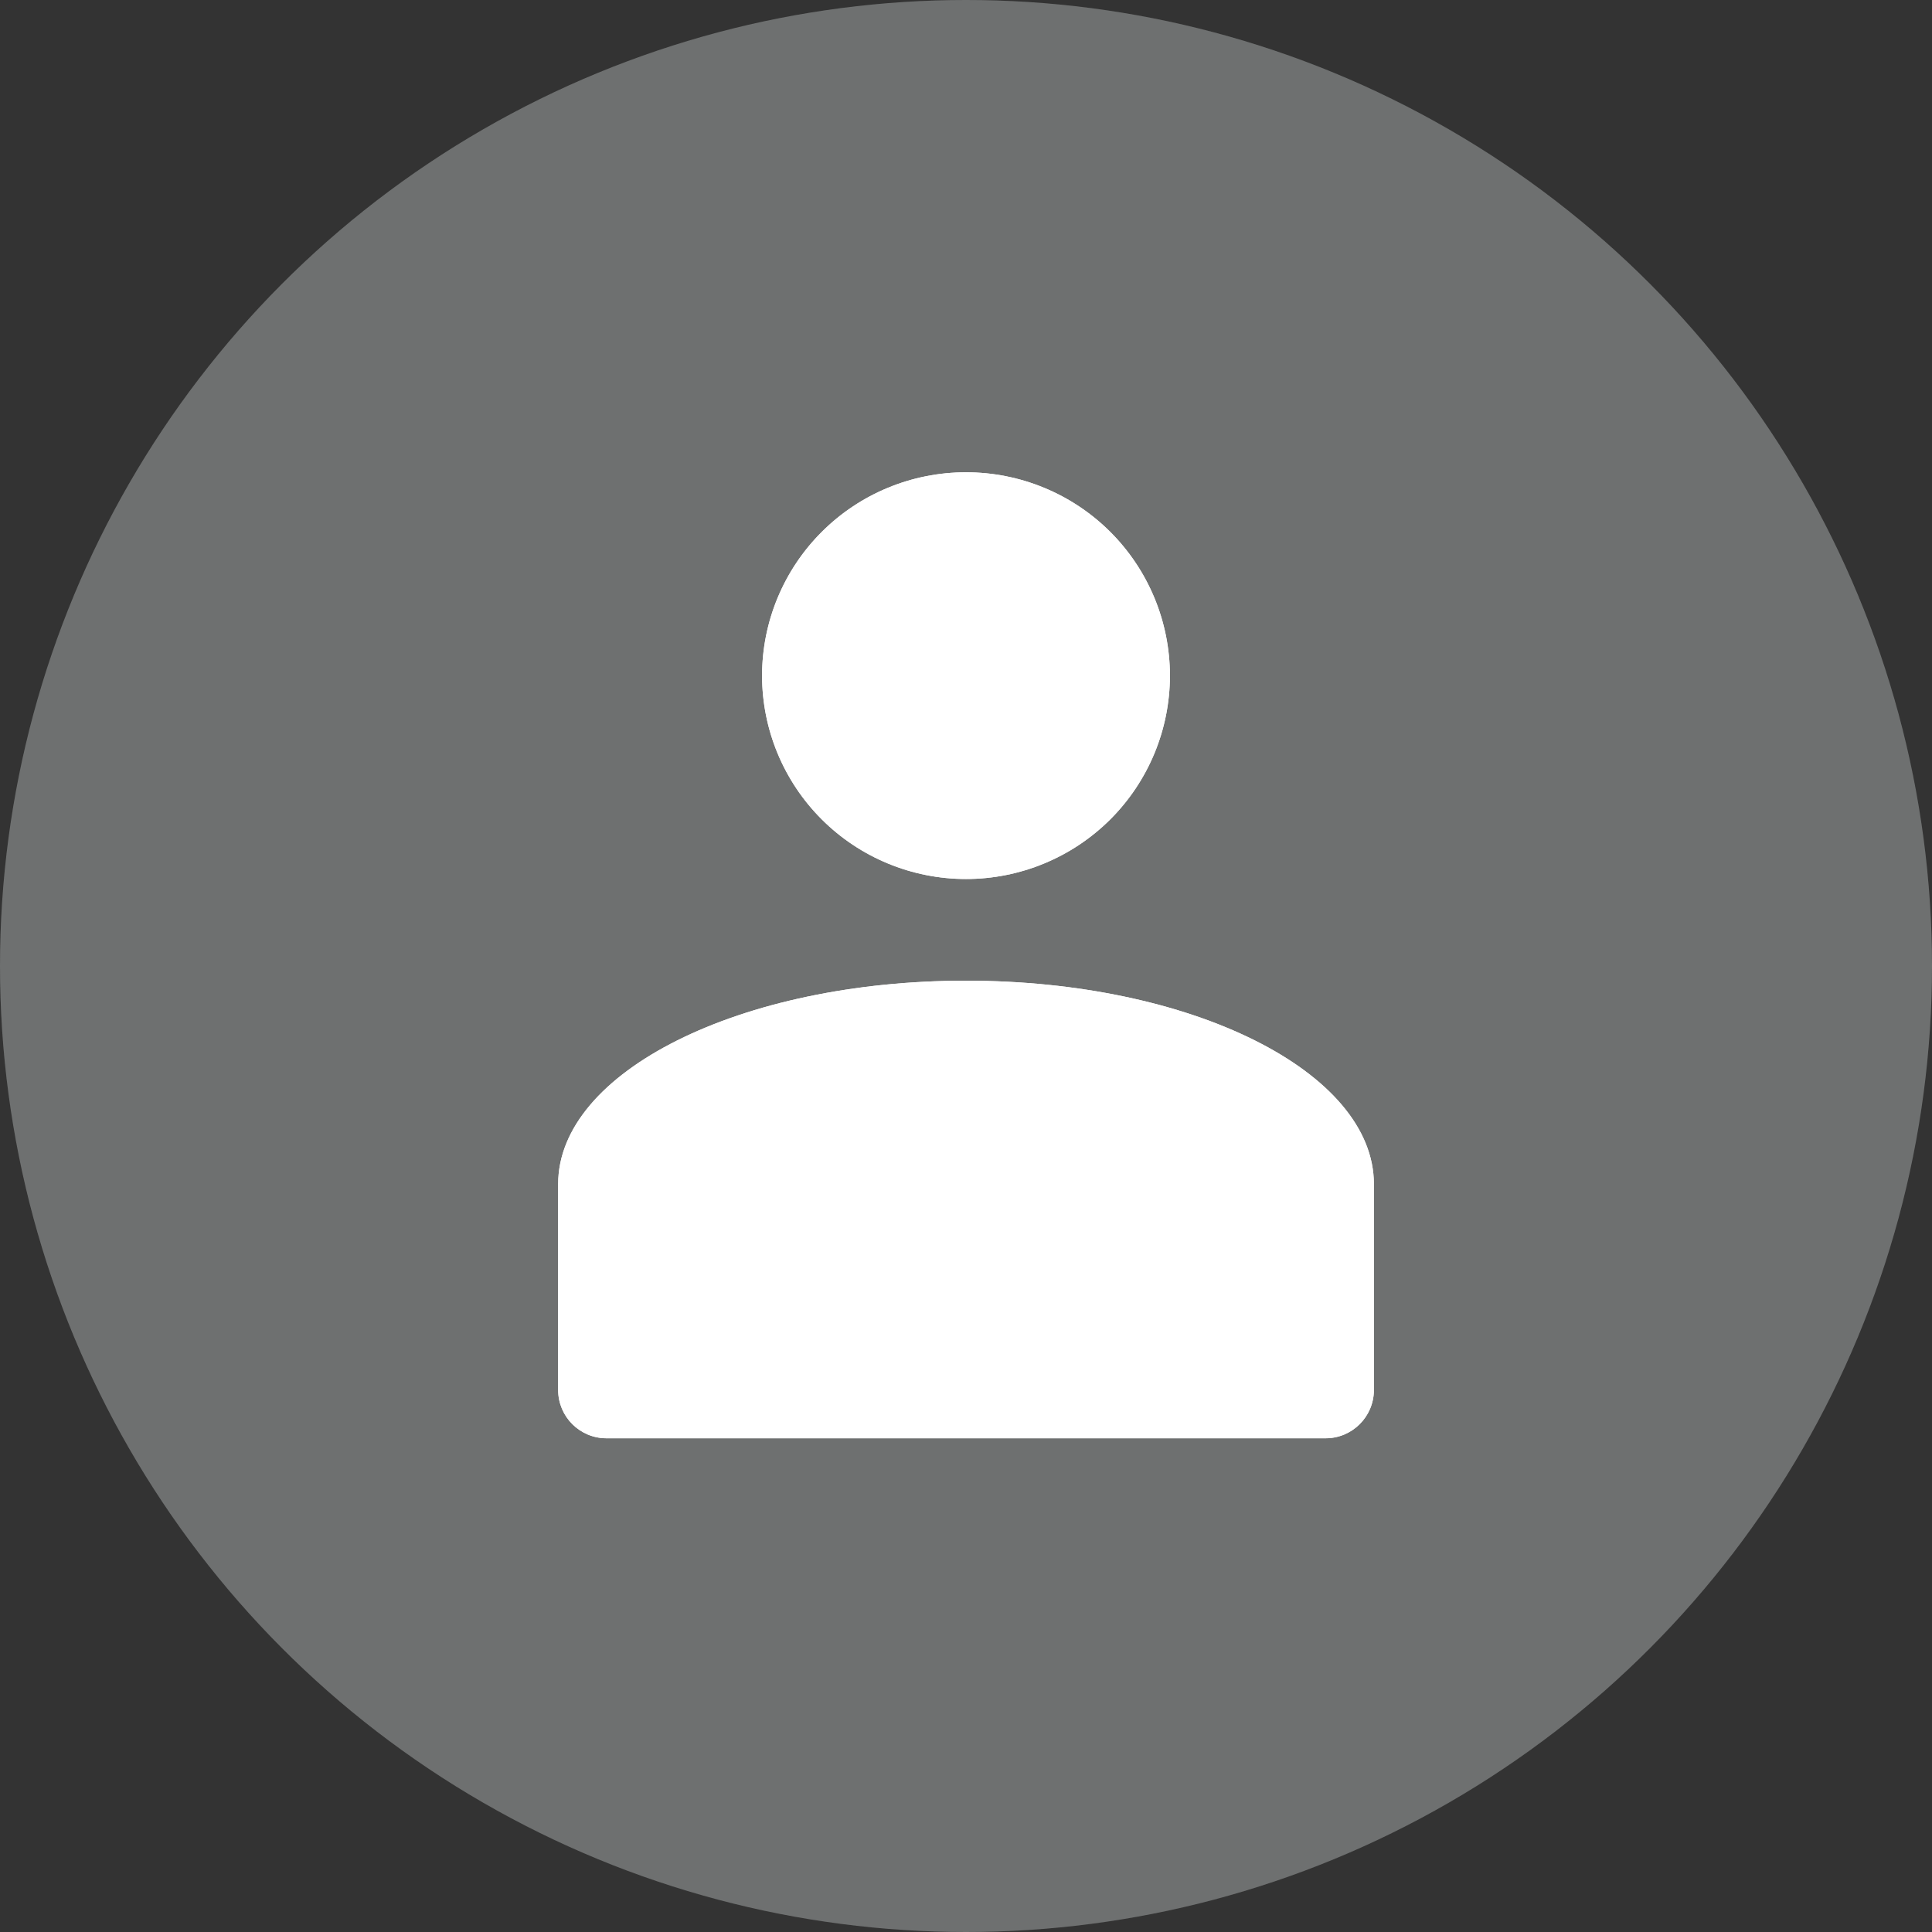 <svg width="40" height="40" viewBox="0 0 40 40" fill="none" xmlns="http://www.w3.org/2000/svg">
<rect x="0" y="0" width="40" height="40" fill="#333333" stroke="none"/>
<circle cx="20" cy="20" r="20" fill="#D7DDDE" fill-opacity="0.2"/>
<circle cx="20" cy="20" r="20" fill="#D7DDDE" fill-opacity="0.2"/>
<path d="M20 9.778C21.12 9.778 22.194 10.221 22.986 11.011C23.777 11.801 24.222 12.872 24.222 13.988C24.222 15.105 23.777 16.176 22.986 16.966C22.194 17.755 21.12 18.199 20 18.199C18.88 18.199 17.806 17.755 17.015 16.966C16.223 16.176 15.778 15.105 15.778 13.988C15.778 12.872 16.223 11.801 17.015 11.011C17.806 10.221 18.88 9.778 20 9.778ZM20 20.304C24.666 20.304 28.445 22.188 28.445 24.515V28.778C28.445 29.33 27.997 29.778 27.445 29.778H12.556C12.003 29.778 11.556 29.33 11.556 28.778V24.515C11.556 22.188 15.335 20.304 20 20.304Z" fill="white"/>
<path d="M20 9.778C21.12 9.778 22.194 10.221 22.986 11.011C23.777 11.801 24.222 12.872 24.222 13.988C24.222 15.105 23.777 16.176 22.986 16.966C22.194 17.755 21.12 18.199 20 18.199C18.88 18.199 17.806 17.755 17.015 16.966C16.223 16.176 15.778 15.105 15.778 13.988C15.778 12.872 16.223 11.801 17.015 11.011C17.806 10.221 18.88 9.778 20 9.778ZM20 20.304C24.666 20.304 28.445 22.188 28.445 24.515V28.778C28.445 29.33 27.997 29.778 27.445 29.778H12.556C12.003 29.778 11.556 29.33 11.556 28.778V24.515C11.556 22.188 15.335 20.304 20 20.304Z" fill="white"/>
</svg>
